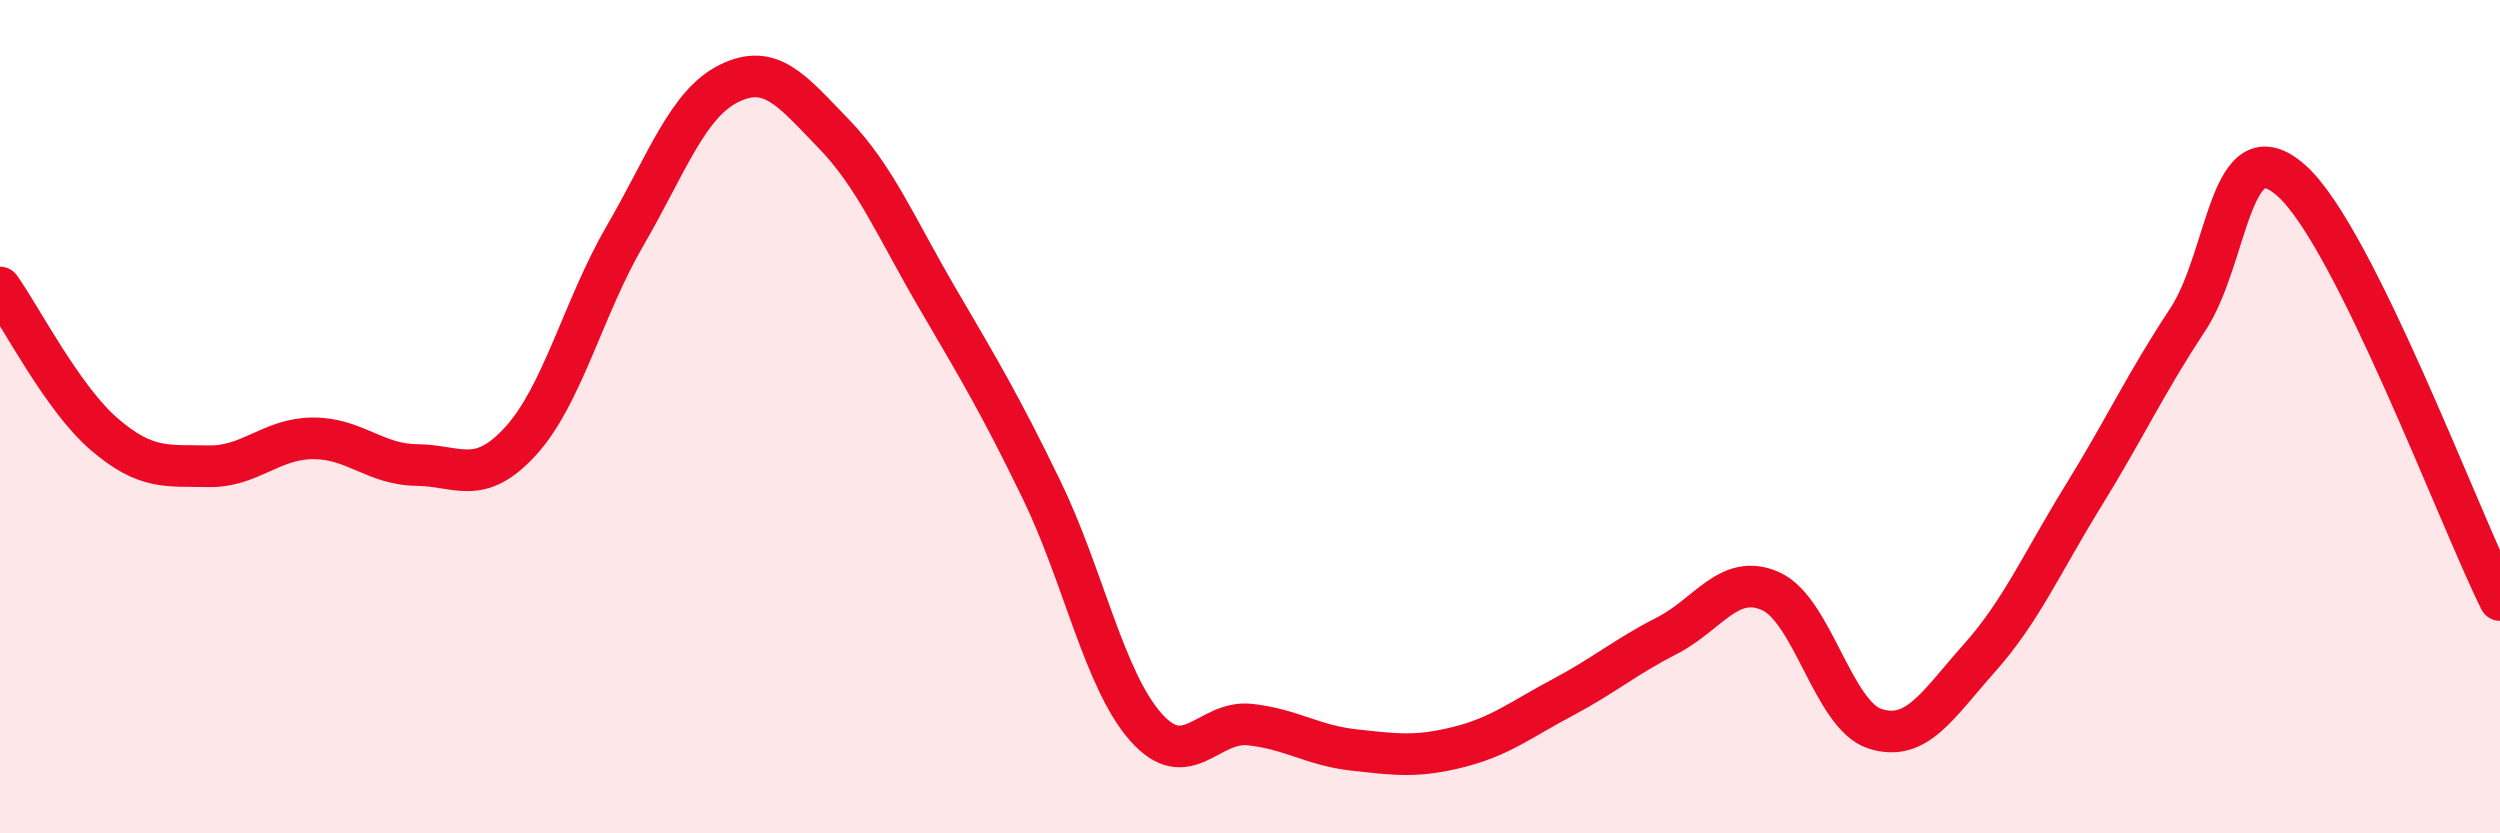 
    <svg width="60" height="20" viewBox="0 0 60 20" xmlns="http://www.w3.org/2000/svg">
      <path
        d="M 0,6.9 C 0.5,7.6 1.5,9.56 2.5,10.42 C 3.5,11.28 4,11.17 5,11.19 C 6,11.21 6.5,10.53 7.5,10.52 C 8.5,10.51 9,11.15 10,11.16 C 11,11.17 11.5,11.68 12.5,10.58 C 13.5,9.48 14,7.38 15,5.66 C 16,3.94 16.5,2.49 17.5,2 C 18.5,1.51 19,2.17 20,3.2 C 21,4.23 21.5,5.45 22.5,7.16 C 23.5,8.87 24,9.7 25,11.76 C 26,13.82 26.5,16.32 27.5,17.45 C 28.5,18.58 29,17.28 30,17.39 C 31,17.5 31.5,17.89 32.5,18 C 33.5,18.11 34,18.18 35,17.93 C 36,17.68 36.5,17.27 37.5,16.74 C 38.5,16.21 39,15.77 40,15.26 C 41,14.75 41.5,13.74 42.5,14.19 C 43.5,14.64 44,17.17 45,17.49 C 46,17.81 46.5,16.92 47.5,15.8 C 48.5,14.68 49,13.52 50,11.9 C 51,10.28 51.5,9.19 52.5,7.68 C 53.5,6.17 53.5,3 55,4.34 C 56.5,5.68 59,12.39 60,14.4L60 20L0 20Z"
        fill="#EB0A25"
        opacity="0.1"
        stroke-linecap="round"
        stroke-linejoin="round"
      />
      <path
        d="M 0,6.9 C 0.5,7.6 1.5,9.56 2.5,10.42 C 3.5,11.28 4,11.17 5,11.19 C 6,11.21 6.5,10.53 7.5,10.52 C 8.5,10.51 9,11.15 10,11.16 C 11,11.17 11.5,11.68 12.5,10.58 C 13.5,9.48 14,7.38 15,5.66 C 16,3.94 16.5,2.49 17.5,2 C 18.5,1.51 19,2.17 20,3.2 C 21,4.23 21.5,5.45 22.5,7.16 C 23.5,8.87 24,9.7 25,11.76 C 26,13.82 26.5,16.32 27.5,17.45 C 28.5,18.58 29,17.28 30,17.39 C 31,17.5 31.5,17.89 32.5,18 C 33.5,18.11 34,18.18 35,17.93 C 36,17.68 36.5,17.27 37.5,16.74 C 38.5,16.21 39,15.77 40,15.26 C 41,14.75 41.5,13.74 42.5,14.19 C 43.5,14.64 44,17.17 45,17.49 C 46,17.81 46.5,16.92 47.5,15.8 C 48.5,14.68 49,13.52 50,11.9 C 51,10.28 51.5,9.19 52.5,7.68 C 53.5,6.17 53.5,3 55,4.34 C 56.5,5.68 59,12.39 60,14.4"
        stroke="#EB0A25"
        stroke-width="1"
        fill="none"
        stroke-linecap="round"
        stroke-linejoin="round"
      />
    </svg>
  